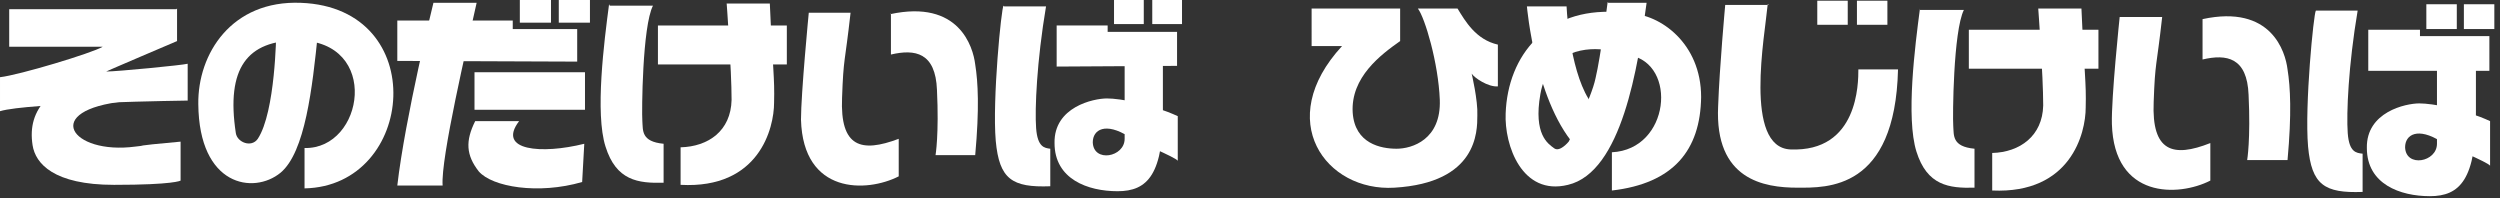 <?xml version="1.0" encoding="UTF-8"?>
<svg xmlns="http://www.w3.org/2000/svg" version="1.1" viewBox="0 0 353 28">
  <rect x="0" y="0" width="353" height="28" fill="#333333" stroke="none"/>
  <defs>
    <style>
      .cls-1 {
        fill: #fff;
        stroke-width: 0px;
      }
    </style>
  </defs>
  <path class="cls-1" d="M86,.6c-.7,5.3-2,15.4-.5,20.1,1.5,4.8,4.6,5.2,8.2,5.1v-5.5c-3.2-.3-2.9-1.9-3-3.2-.1-1.3,0-13.4,1.5-16.3h-6.1Z"/>
  <rect class="cls-1" x="92.9" y="3.6" width="18.2" height="5.5"/>
  <path class="cls-1" d="M102,6.3"/>
  <path class="cls-1" d="M102.6.5h6.1c.4,9.2.7,10.4.6,14,0,3.6-2.1,12.2-13.2,11.6v-5.3c3.9-.1,7.1-2.3,7.2-6.7,0-4.3-.7-13.7-.7-13.7Z"/>
  <path class="cls-1" d="M114.1,1.8h6c-.8,7.2-1,6.2-1.2,12-.3,7,2.7,7.8,8,5.8v5.3c-4.5,2.3-13.5,2.6-13.8-8,0-3.7,1.1-15.1,1.1-15.1Z"/>
  <path class="cls-1" d="M125.8,1.9v5.8c3.4-.8,6.3-.3,6.5,5,.3,6.3-.2,9.2-.2,9.2h5.6c.6-6.6.4-10.3,0-12.8-.3-2.5-2.3-9.2-12-7.1Z"/>
  <path class="cls-1" d="M141.8.9h5.9c-1.3,7.7-1.6,14.5-1.4,17.2.2,2.7,1.2,2.8,2,2.9v5.3c-5.4.2-7.2-1-7.7-6.4-.5-5.8.8-18.9,1.1-19.1Z"/>
  <polygon class="cls-1" points="149.2 3.6 156.4 3.6 156.4 4.5 166.2 4.5 166.2 9.3 149.2 9.4 149.2 3.6"/>
  <path class="cls-1" d="M158.8,8.9v10.7c0,2.6-4.4,3.4-4.5.5,0-1.8,1.8-2.9,5.1-.8,1.2.7,6.6,2.9,6.9,3.4v-6.3c-3.7-1.7-8.1-2.5-10-2.5s-7.5,1.2-7.4,6.3c0,5.1,4.7,6.8,8.9,6.8s6.6-2.3,6.4-12.1v-6.4l-5.5.4Z"/>
  <rect class="cls-1" x="162.7" width="4.2" height="3.4"/>
  <path class="cls-1" d="M164.8,1.7"/>
  <rect class="cls-1" x="157.3" width="4.2" height="3.4"/>
  <path class="cls-1" d="M159.4,1.7"/>
  <path class="cls-1" d="M25,1.2v4.6s-10.1,4.3-10,4.3c1.5,0,10.8-.9,11.5-1.1v5.2s-22.6.3-26.5,1.5v-4.8c2.7-.3,13-3.4,14.5-4.3H1.3V1.3h23.6Z"/>
  <path class="cls-1" d="M17.6,14.3l-11-.4c-1.8,1.9-2.4,4-2,6.6.4,2.6,3,5.6,11.5,5.6s9.4-.6,9.4-.6v-5.5c-7.7.7-4.3.5-6.4.7-9.1,1.2-13.4-5.2-1.4-6.4Z"/>
  <path class="cls-1" d="M39.1,4.6h5.8c-.8,7.8-1.8,16.9-5.3,19.8-3.8,3.1-11.5,1.9-11.6-9.7C27.9,7.6,32.7,0,42.5.4c18.4.7,16.2,25.9.5,26.2v-5.7c8.4.2,10.8-15.1-.9-15.2-7.2,0-10.2,3.9-8.8,13.1.2,1.3,2.2,2.1,3.1.8,2.5-3.8,2.6-14.9,2.6-14.9Z"/>
  <polygon class="cls-1" points="56.1 2.9 72.4 2.9 72.4 4.1 81.5 4.1 81.5 8.7 56.1 8.6 56.1 2.9"/>
  <path class="cls-1" d="M61.2.4h6.1c-1.3,5.9-5.1,22-4.8,25.8h-6.4c1.1-9.6,5.1-25.8,5.1-25.8Z"/>
  <rect class="cls-1" x="67" y="10.2" width="15.6" height="5.3"/>
  <path class="cls-1" d="M74.8,12.9"/>
  <rect class="cls-1" x="78.9" width="4.4" height="3.2"/>
  <path class="cls-1" d="M81.1,1.6"/>
  <rect class="cls-1" x="73.4" width="4.4" height="3.2"/>
  <path class="cls-1" d="M75.6,1.6"/>
  <path class="cls-1" d="M67.2,17.1h6.1c-3.2,4.2,3.2,4.7,9.2,3.2l-.3,5.4c-6.2,1.8-12.7.7-14.6-1.5-1.8-2.3-1.9-4.3-.5-7.1Z"/>
  <path class="cls-1" d="M185.2,1.2h12.5v4.6c-2.7,1.9-7,5.1-6.7,10.1.3,4.4,4,5.1,6.2,5.1s6.3-1.3,6.1-6.9c-.2-5.2-2.1-11.6-3.1-12.9h5.6c1.1,1.8,2.6,4.4,5.7,5.1v5.9c-1.4.1-3.3-1.2-3.7-1.8,0,0,.9,3.8.8,5.9,0,2.3,0,9.5-11.7,10.2-9.7.6-17.1-9.5-7.4-20h-4.3V1.2Z"/>
  <path class="cls-1" d="M215.5.9h5.7c.3,5.6,1.8,13.7,5.4,15.3l-3.7,4.9c-6.1-6.2-7.3-20.2-7.3-20.2Z"/>
  <path class="cls-1" d="M227.1.4h5.4c-1.2,9-3.5,23.9-11.1,25.7-6.5,1.6-9-5.6-8.8-10.1.3-8.2,5.8-14.9,15.6-14.3,3.7.2-1.2,5.4-1.2,5.4-2.6-.5-8.4-.2-9.5,6.2-1,5.7,1.1,7,1.9,7.6.8.7,2.1-.9,2.1-.9,0,0,3.2-6,3.8-9,.7-2.9,1.7-10.7,1.7-10.7Z"/>
  <path class="cls-1" d="M230.1,7.8c6.8,1.2,5.7,13.3-2.5,13.7v5.4c8.7-1,12.5-5.7,12.6-13.2,0-7.6-5.8-11.7-10.1-11.8-4.3-.1,0,5.9,0,5.9Z"/>
  <path class="cls-1" d="M249.6.6c-.4,4.4-3.4,20.2,3.2,20.5,9.6.4,9.6-9.4,9.6-11.3h5.6c-.4,17.1-10.1,16.7-14.2,16.7-4.7,0-11.7-1.1-11.2-11.5.2-5.6,1-14.3,1-14.3h6.2Z"/>
  <rect class="cls-1" x="262.2" y=".1" width="4.3" height="3.4"/>
  <path class="cls-1" d="M264.4,1.8"/>
  <rect class="cls-1" x="256.6" y=".1" width="4.3" height="3.4"/>
  <path class="cls-1" d="M258.8,1.8"/>
  <path class="cls-1" d="M271.1,1.2c-.7,5.3-2,15.4-.5,20.2,1.5,4.8,4.6,5.2,8.2,5.1v-5.5c-3.2-.3-2.9-1.9-3-3.2-.1-1.3,0-13.4,1.5-16.4h-6.2Z"/>
  <rect class="cls-1" x="278" y="4.2" width="18.3" height="5.5"/>
  <path class="cls-1" d="M287.1,7"/>
  <path class="cls-1" d="M287.8,1.2h6.1c.4,9.2.7,10.4.6,14,0,3.6-2.1,12.2-13.2,11.7v-5.3c3.9-.1,7.1-2.4,7.2-6.7,0-4.3-.7-13.7-.7-13.7Z"/>
  <path class="cls-1" d="M299.3,2.4h6c-.8,7.2-1,6.2-1.2,12-.3,7,2.7,7.9,8,5.8v5.3c-4.5,2.3-13.6,2.6-13.9-8-.1-3.7,1.1-15.1,1.1-15.1Z"/>
  <path class="cls-1" d="M311,2.6v5.8c3.4-.8,6.3-.3,6.5,5,.3,6.3-.2,9.2-.2,9.2h5.7c.6-6.6.4-10.3,0-12.8-.3-2.5-2.3-9.2-12-7.1Z"/>
  <path class="cls-1" d="M327,1.5h5.9c-1.3,7.7-1.6,14.5-1.4,17.3.2,2.7,1.2,2.8,2.1,2.9v5.4c-5.4.2-7.2-1-7.7-6.4-.5-5.8.8-18.9,1.1-19.2Z"/>
  <polygon class="cls-1" points="334.4 4.2 341.7 4.2 341.7 5.1 351.5 5.1 351.5 10 334.4 10 334.4 4.2"/>
  <path class="cls-1" d="M344.1,9.6v10.7c0,2.6-4.4,3.4-4.5.5,0-1.8,1.8-2.9,5.1-.8,1.2.7,6.6,2.9,6.9,3.4v-6.3c-3.7-1.7-8.1-2.5-10-2.5s-7.5,1.2-7.4,6.3c0,5.1,4.7,6.8,8.9,6.8s6.6-2.3,6.5-12.1v-6.5l-5.5.4Z"/>
  <rect class="cls-1" x="347.9" y=".6" width="4.3" height="3.5"/>
  <path class="cls-1" d="M350.1,2.4"/>
  <rect class="cls-1" x="342.6" y=".6" width="4.3" height="3.5"/>
  <path class="cls-1" d="M344.7,2.4"/>
</svg>